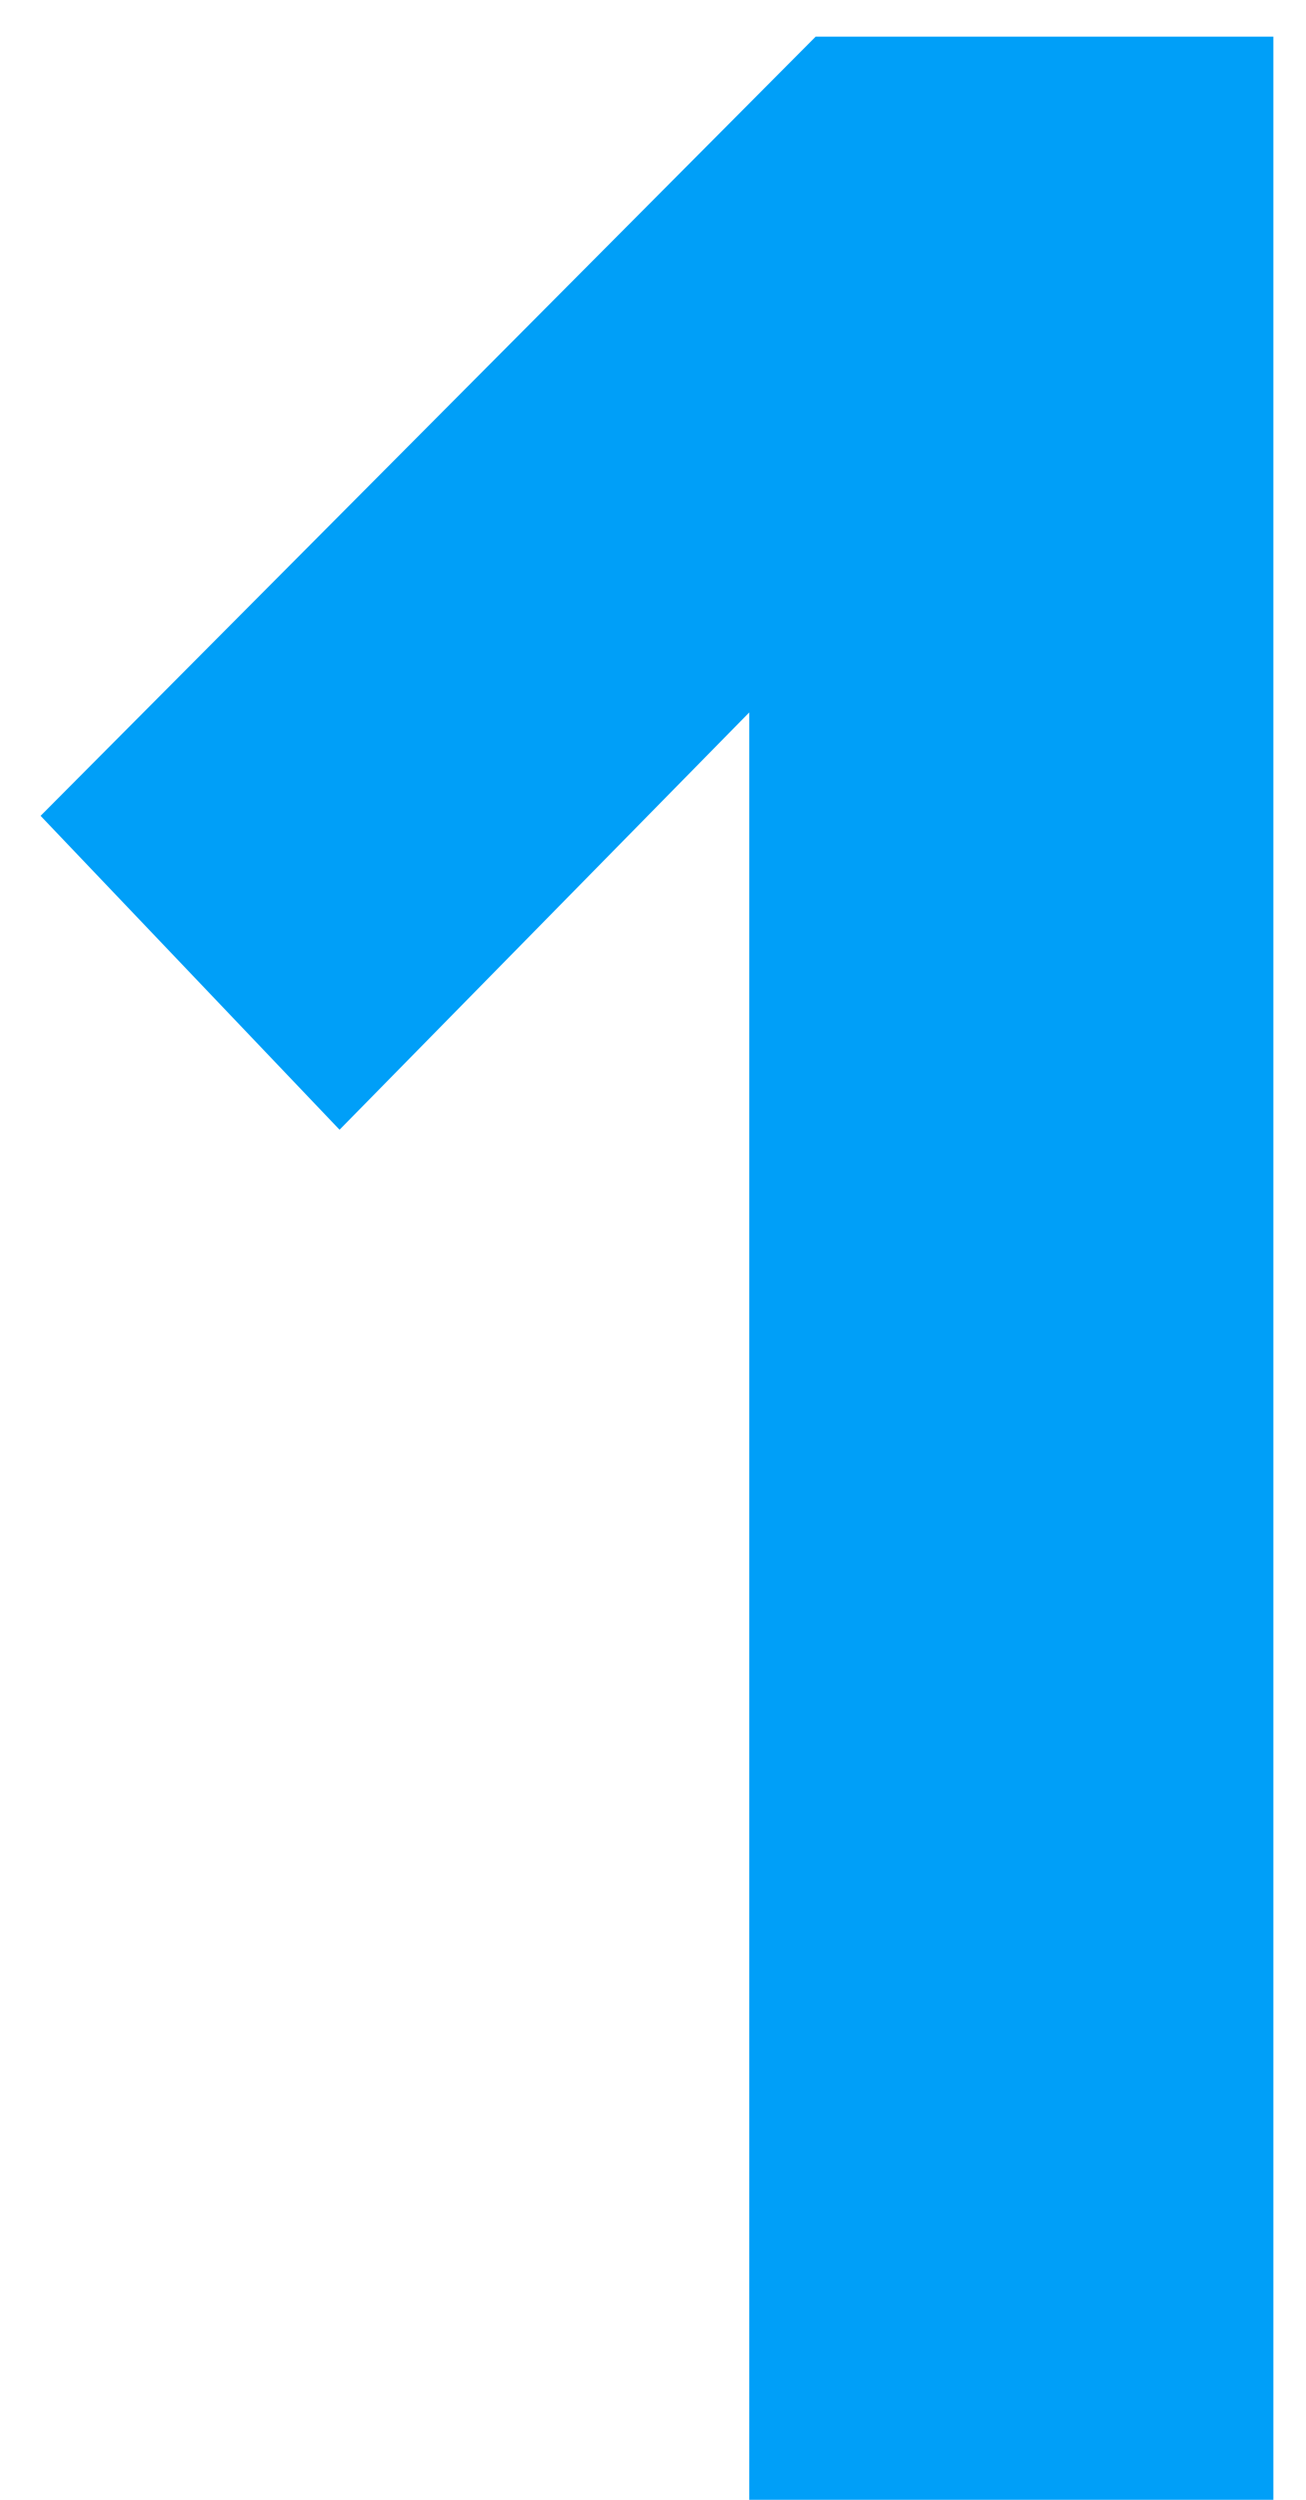 <?xml version="1.0" encoding="UTF-8"?> <svg xmlns="http://www.w3.org/2000/svg" width="23" height="44" viewBox="0 0 23 44" fill="none"> <path d="M22.425 44H13.195V12.54L5.98 19.885L0.715 14.36L14.365 0.645H22.425V44Z" fill="#009FF8"></path> </svg> 